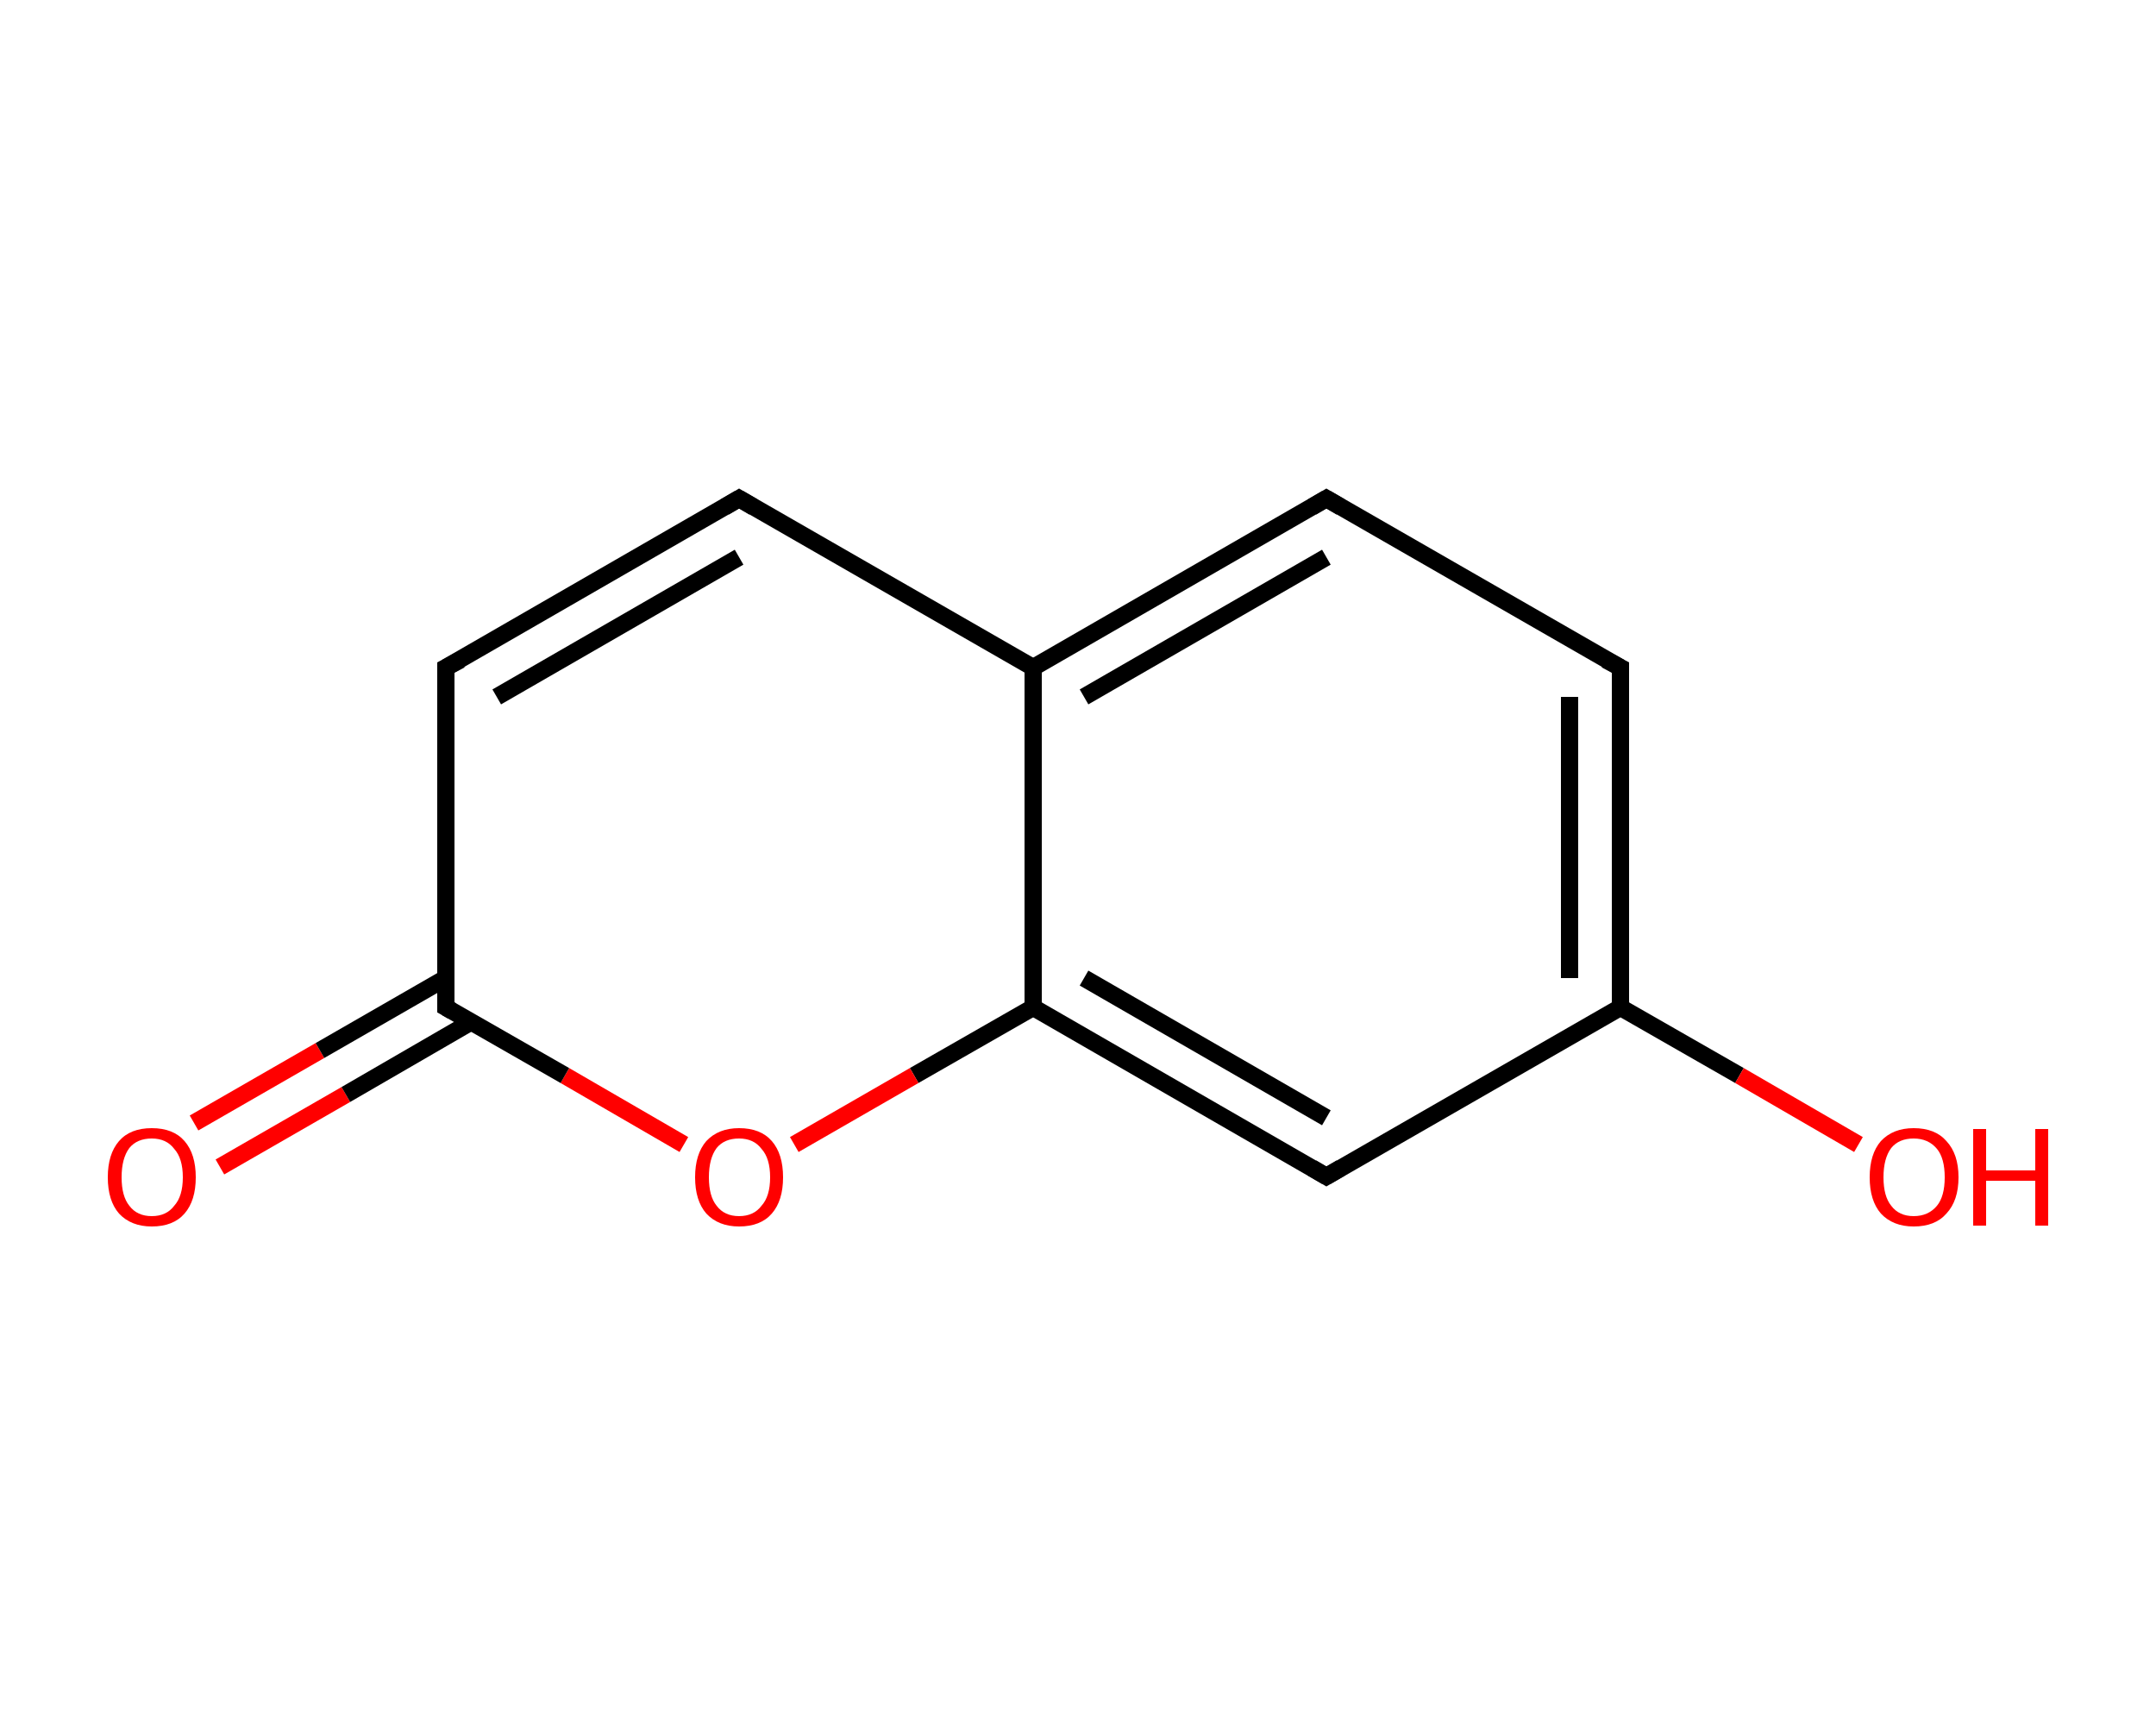 <?xml version='1.0' encoding='iso-8859-1'?>
<svg version='1.1' baseProfile='full'
              xmlns='http://www.w3.org/2000/svg'
                      xmlns:rdkit='http://www.rdkit.org/xml'
                      xmlns:xlink='http://www.w3.org/1999/xlink'
                  xml:space='preserve'
width='250px' height='200px' viewBox='0 0 250 200'>
<!-- END OF HEADER -->
<rect style='opacity:1.0;fill:#FFFFFF;stroke:none' width='250.0' height='200.0' x='0.0' y='0.0'> </rect>
<path class='bond-0 atom-0 atom-1' d='M 22.5,130.2 L 37.1,121.8' style='fill:none;fill-rule:evenodd;stroke:#FF0000;stroke-width:2.0px;stroke-linecap:butt;stroke-linejoin:miter;stroke-opacity:1' />
<path class='bond-0 atom-0 atom-1' d='M 37.1,121.8 L 51.7,113.4' style='fill:none;fill-rule:evenodd;stroke:#000000;stroke-width:2.0px;stroke-linecap:butt;stroke-linejoin:miter;stroke-opacity:1' />
<path class='bond-0 atom-0 atom-1' d='M 25.5,135.3 L 40.1,126.9' style='fill:none;fill-rule:evenodd;stroke:#FF0000;stroke-width:2.0px;stroke-linecap:butt;stroke-linejoin:miter;stroke-opacity:1' />
<path class='bond-0 atom-0 atom-1' d='M 40.1,126.9 L 54.6,118.5' style='fill:none;fill-rule:evenodd;stroke:#000000;stroke-width:2.0px;stroke-linecap:butt;stroke-linejoin:miter;stroke-opacity:1' />
<path class='bond-1 atom-1 atom-2' d='M 51.7,116.8 L 51.7,77.4' style='fill:none;fill-rule:evenodd;stroke:#000000;stroke-width:2.0px;stroke-linecap:butt;stroke-linejoin:miter;stroke-opacity:1' />
<path class='bond-2 atom-2 atom-3' d='M 51.7,77.4 L 85.7,57.8' style='fill:none;fill-rule:evenodd;stroke:#000000;stroke-width:2.0px;stroke-linecap:butt;stroke-linejoin:miter;stroke-opacity:1' />
<path class='bond-2 atom-2 atom-3' d='M 57.6,80.8 L 85.7,64.6' style='fill:none;fill-rule:evenodd;stroke:#000000;stroke-width:2.0px;stroke-linecap:butt;stroke-linejoin:miter;stroke-opacity:1' />
<path class='bond-3 atom-3 atom-4' d='M 85.7,57.8 L 119.8,77.4' style='fill:none;fill-rule:evenodd;stroke:#000000;stroke-width:2.0px;stroke-linecap:butt;stroke-linejoin:miter;stroke-opacity:1' />
<path class='bond-4 atom-4 atom-5' d='M 119.8,77.4 L 153.8,57.8' style='fill:none;fill-rule:evenodd;stroke:#000000;stroke-width:2.0px;stroke-linecap:butt;stroke-linejoin:miter;stroke-opacity:1' />
<path class='bond-4 atom-4 atom-5' d='M 125.7,80.8 L 153.8,64.6' style='fill:none;fill-rule:evenodd;stroke:#000000;stroke-width:2.0px;stroke-linecap:butt;stroke-linejoin:miter;stroke-opacity:1' />
<path class='bond-5 atom-5 atom-6' d='M 153.8,57.8 L 187.9,77.4' style='fill:none;fill-rule:evenodd;stroke:#000000;stroke-width:2.0px;stroke-linecap:butt;stroke-linejoin:miter;stroke-opacity:1' />
<path class='bond-6 atom-6 atom-7' d='M 187.9,77.4 L 187.9,116.8' style='fill:none;fill-rule:evenodd;stroke:#000000;stroke-width:2.0px;stroke-linecap:butt;stroke-linejoin:miter;stroke-opacity:1' />
<path class='bond-6 atom-6 atom-7' d='M 182.0,80.8 L 182.0,113.4' style='fill:none;fill-rule:evenodd;stroke:#000000;stroke-width:2.0px;stroke-linecap:butt;stroke-linejoin:miter;stroke-opacity:1' />
<path class='bond-7 atom-7 atom-8' d='M 187.9,116.8 L 201.7,124.7' style='fill:none;fill-rule:evenodd;stroke:#000000;stroke-width:2.0px;stroke-linecap:butt;stroke-linejoin:miter;stroke-opacity:1' />
<path class='bond-7 atom-7 atom-8' d='M 201.7,124.7 L 215.5,132.7' style='fill:none;fill-rule:evenodd;stroke:#FF0000;stroke-width:2.0px;stroke-linecap:butt;stroke-linejoin:miter;stroke-opacity:1' />
<path class='bond-8 atom-7 atom-9' d='M 187.9,116.8 L 153.8,136.4' style='fill:none;fill-rule:evenodd;stroke:#000000;stroke-width:2.0px;stroke-linecap:butt;stroke-linejoin:miter;stroke-opacity:1' />
<path class='bond-9 atom-9 atom-10' d='M 153.8,136.4 L 119.8,116.8' style='fill:none;fill-rule:evenodd;stroke:#000000;stroke-width:2.0px;stroke-linecap:butt;stroke-linejoin:miter;stroke-opacity:1' />
<path class='bond-9 atom-9 atom-10' d='M 153.8,129.6 L 125.7,113.4' style='fill:none;fill-rule:evenodd;stroke:#000000;stroke-width:2.0px;stroke-linecap:butt;stroke-linejoin:miter;stroke-opacity:1' />
<path class='bond-10 atom-10 atom-11' d='M 119.8,116.8 L 106.0,124.7' style='fill:none;fill-rule:evenodd;stroke:#000000;stroke-width:2.0px;stroke-linecap:butt;stroke-linejoin:miter;stroke-opacity:1' />
<path class='bond-10 atom-10 atom-11' d='M 106.0,124.7 L 92.1,132.7' style='fill:none;fill-rule:evenodd;stroke:#FF0000;stroke-width:2.0px;stroke-linecap:butt;stroke-linejoin:miter;stroke-opacity:1' />
<path class='bond-11 atom-11 atom-1' d='M 79.3,132.7 L 65.5,124.7' style='fill:none;fill-rule:evenodd;stroke:#FF0000;stroke-width:2.0px;stroke-linecap:butt;stroke-linejoin:miter;stroke-opacity:1' />
<path class='bond-11 atom-11 atom-1' d='M 65.5,124.7 L 51.7,116.8' style='fill:none;fill-rule:evenodd;stroke:#000000;stroke-width:2.0px;stroke-linecap:butt;stroke-linejoin:miter;stroke-opacity:1' />
<path class='bond-12 atom-10 atom-4' d='M 119.8,116.8 L 119.8,77.4' style='fill:none;fill-rule:evenodd;stroke:#000000;stroke-width:2.0px;stroke-linecap:butt;stroke-linejoin:miter;stroke-opacity:1' />
<path d='M 51.7,114.8 L 51.7,116.8 L 52.4,117.2' style='fill:none;stroke:#000000;stroke-width:2.0px;stroke-linecap:butt;stroke-linejoin:miter;stroke-opacity:1;' />
<path d='M 51.7,79.4 L 51.7,77.4 L 53.4,76.5' style='fill:none;stroke:#000000;stroke-width:2.0px;stroke-linecap:butt;stroke-linejoin:miter;stroke-opacity:1;' />
<path d='M 84.0,58.8 L 85.7,57.8 L 87.4,58.8' style='fill:none;stroke:#000000;stroke-width:2.0px;stroke-linecap:butt;stroke-linejoin:miter;stroke-opacity:1;' />
<path d='M 152.1,58.8 L 153.8,57.8 L 155.5,58.8' style='fill:none;stroke:#000000;stroke-width:2.0px;stroke-linecap:butt;stroke-linejoin:miter;stroke-opacity:1;' />
<path d='M 186.2,76.5 L 187.9,77.4 L 187.9,79.4' style='fill:none;stroke:#000000;stroke-width:2.0px;stroke-linecap:butt;stroke-linejoin:miter;stroke-opacity:1;' />
<path d='M 155.5,135.4 L 153.8,136.4 L 152.1,135.4' style='fill:none;stroke:#000000;stroke-width:2.0px;stroke-linecap:butt;stroke-linejoin:miter;stroke-opacity:1;' />
<path class='atom-0' d='M 12.5 136.5
Q 12.5 133.8, 13.8 132.3
Q 15.1 130.8, 17.6 130.8
Q 20.1 130.8, 21.4 132.3
Q 22.7 133.8, 22.7 136.5
Q 22.7 139.2, 21.4 140.7
Q 20.1 142.2, 17.6 142.2
Q 15.2 142.2, 13.8 140.7
Q 12.5 139.2, 12.5 136.5
M 17.6 141.0
Q 19.3 141.0, 20.2 139.8
Q 21.2 138.7, 21.2 136.5
Q 21.2 134.3, 20.2 133.2
Q 19.3 132.0, 17.6 132.0
Q 15.9 132.0, 15.0 133.1
Q 14.1 134.3, 14.1 136.5
Q 14.1 138.7, 15.0 139.8
Q 15.9 141.0, 17.6 141.0
' fill='#FF0000'/>
<path class='atom-8' d='M 216.8 136.5
Q 216.8 133.8, 218.1 132.3
Q 219.5 130.8, 221.9 130.8
Q 224.4 130.8, 225.7 132.3
Q 227.1 133.8, 227.1 136.5
Q 227.1 139.2, 225.7 140.7
Q 224.4 142.2, 221.9 142.2
Q 219.5 142.2, 218.1 140.7
Q 216.8 139.2, 216.8 136.5
M 221.9 141.0
Q 223.6 141.0, 224.6 139.8
Q 225.5 138.7, 225.5 136.5
Q 225.5 134.3, 224.6 133.2
Q 223.6 132.0, 221.9 132.0
Q 220.2 132.0, 219.3 133.1
Q 218.4 134.3, 218.4 136.5
Q 218.4 138.7, 219.3 139.8
Q 220.2 141.0, 221.9 141.0
' fill='#FF0000'/>
<path class='atom-8' d='M 228.8 130.9
L 230.3 130.9
L 230.3 135.7
L 236.0 135.7
L 236.0 130.9
L 237.5 130.9
L 237.5 142.1
L 236.0 142.1
L 236.0 136.9
L 230.3 136.9
L 230.3 142.1
L 228.8 142.1
L 228.8 130.9
' fill='#FF0000'/>
<path class='atom-11' d='M 80.6 136.5
Q 80.6 133.8, 81.9 132.3
Q 83.3 130.8, 85.7 130.8
Q 88.2 130.8, 89.5 132.3
Q 90.8 133.8, 90.8 136.5
Q 90.8 139.2, 89.5 140.7
Q 88.2 142.2, 85.7 142.2
Q 83.3 142.2, 81.9 140.7
Q 80.6 139.2, 80.6 136.5
M 85.7 141.0
Q 87.4 141.0, 88.3 139.8
Q 89.3 138.7, 89.3 136.5
Q 89.3 134.3, 88.3 133.2
Q 87.4 132.0, 85.7 132.0
Q 84.0 132.0, 83.1 133.1
Q 82.2 134.3, 82.2 136.5
Q 82.2 138.7, 83.1 139.8
Q 84.0 141.0, 85.7 141.0
' fill='#FF0000'/>
</svg>
